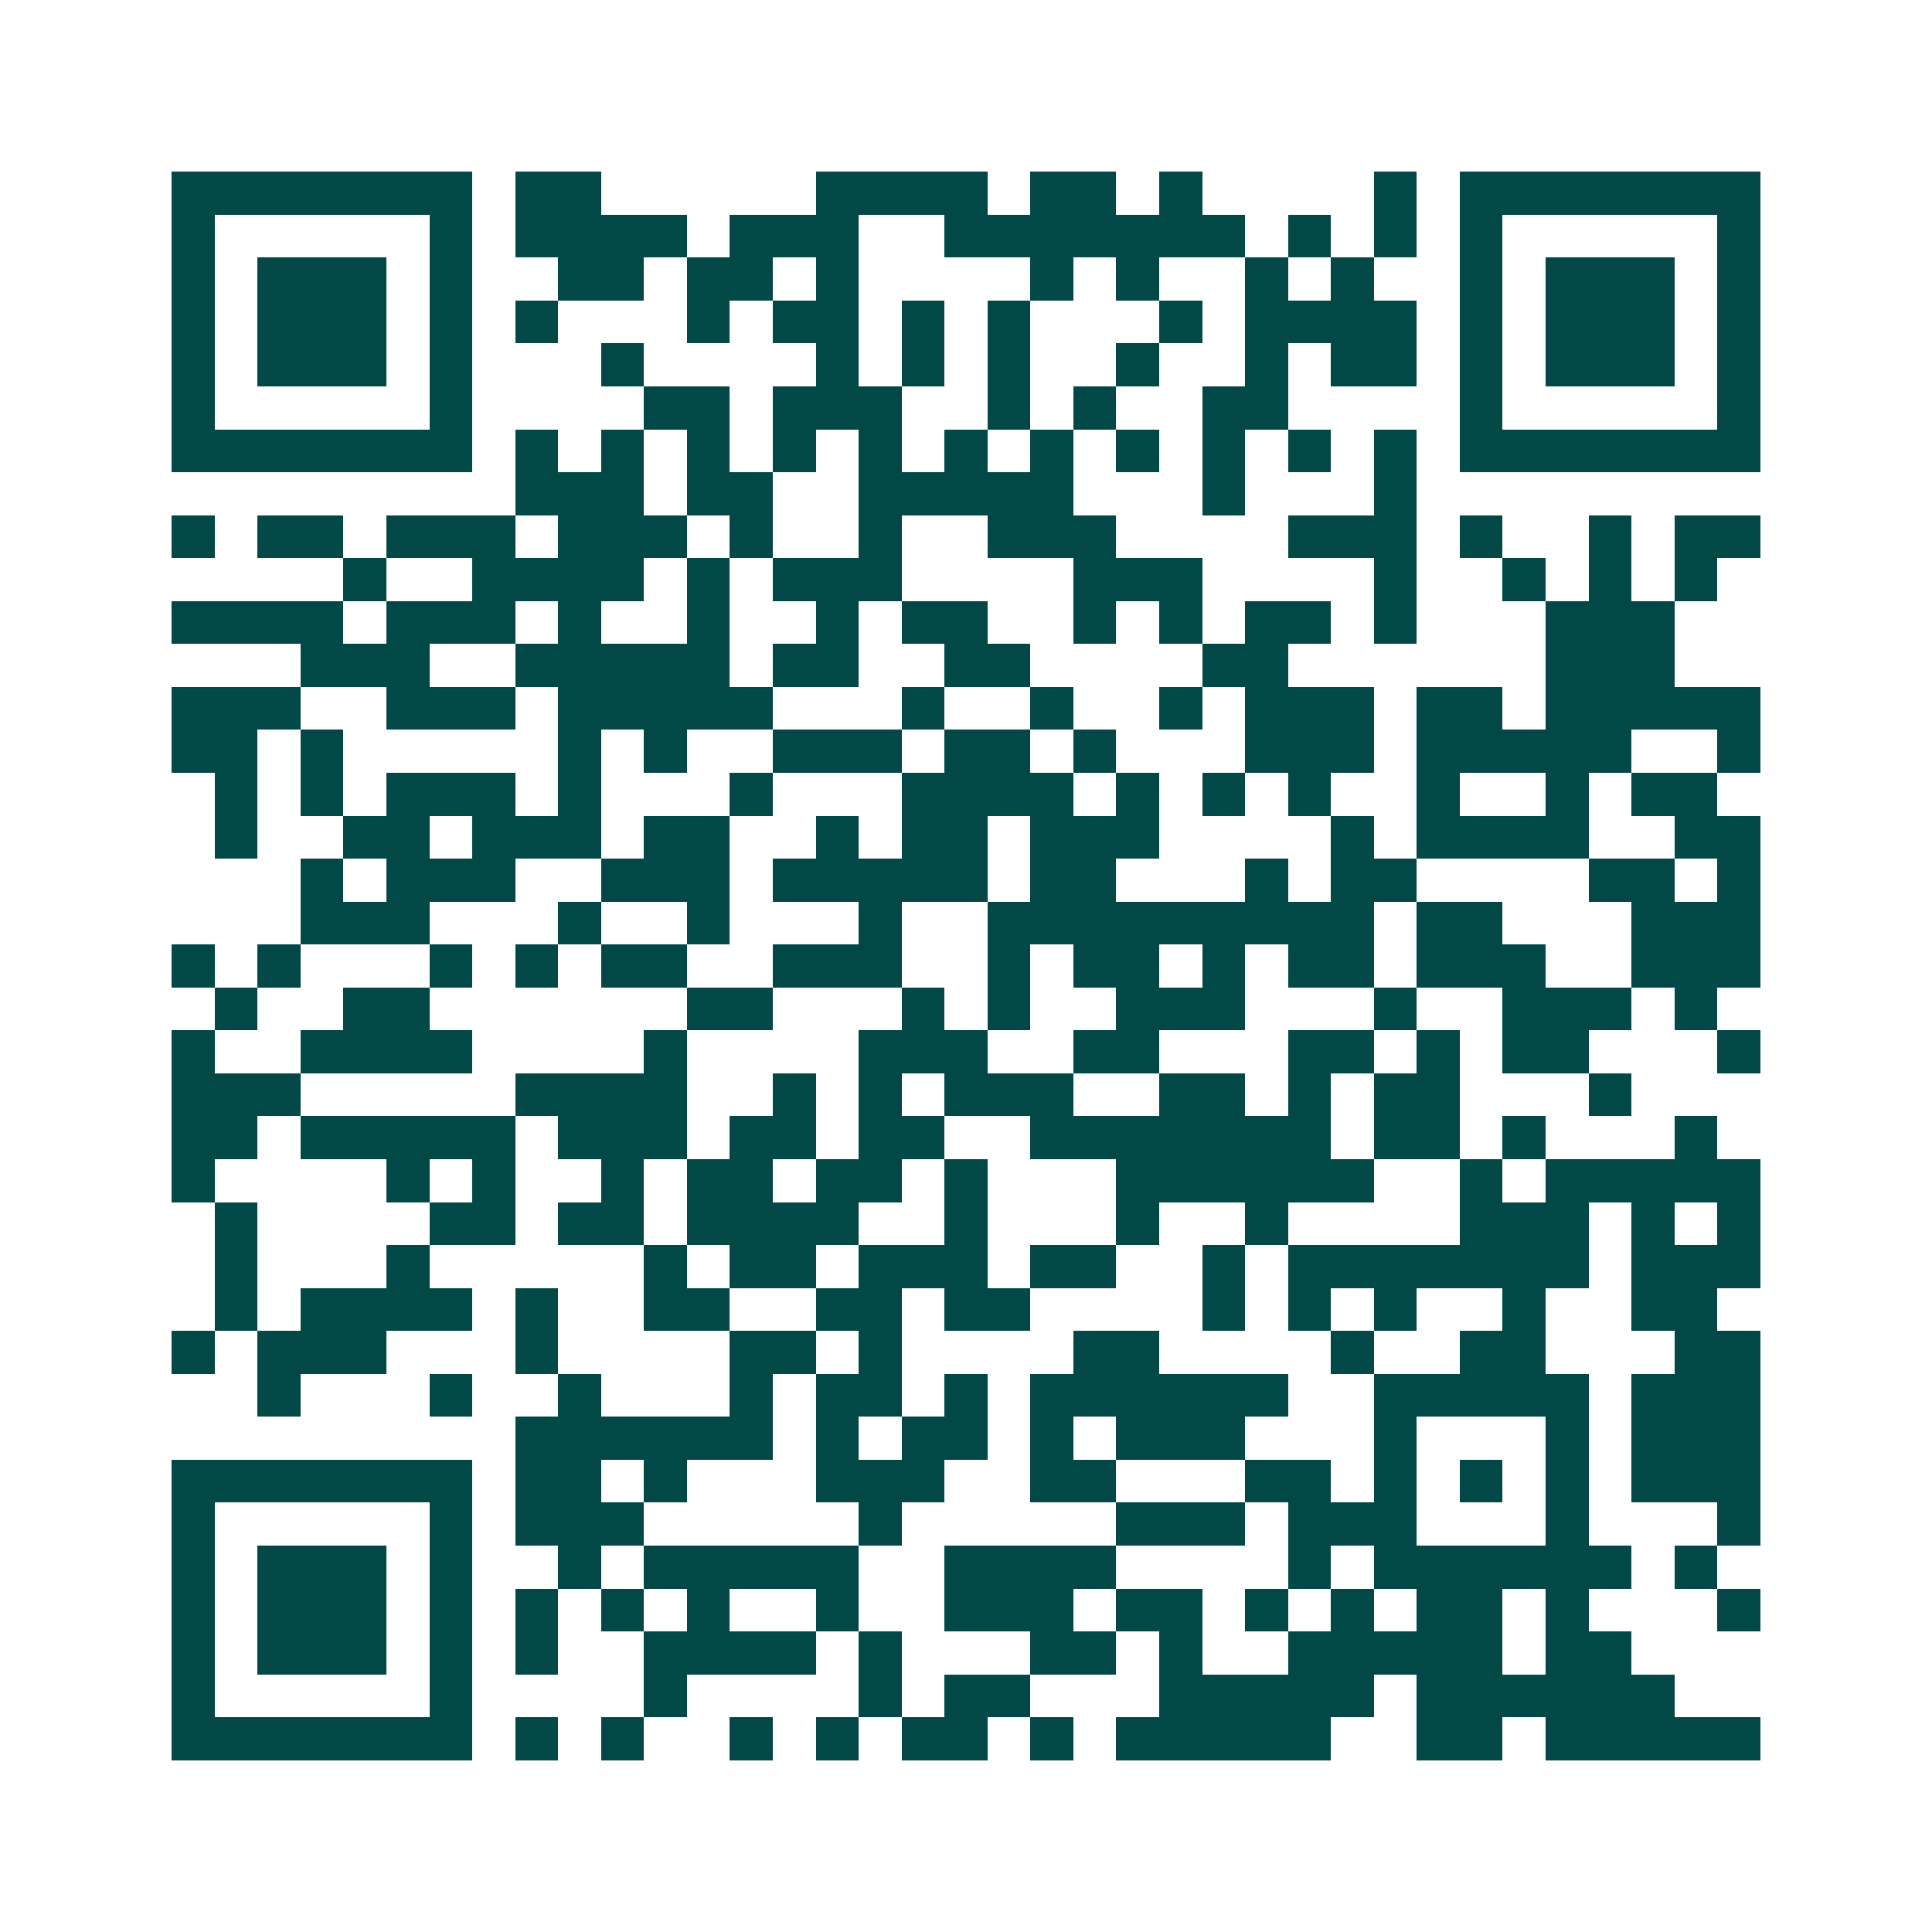 <svg xmlns="http://www.w3.org/2000/svg" width="200" height="200" viewBox="0 0 45 45" shape-rendering="crispEdges"><path fill="#ffffff" d="M0 0h45v45H0z"/><path stroke="#014847" d="M4 4.5h7m1 0h2m5 0h4m1 0h2m1 0h1m4 0h1m1 0h7M4 5.5h1m5 0h1m1 0h4m1 0h3m2 0h7m1 0h1m1 0h1m1 0h1m5 0h1M4 6.5h1m1 0h3m1 0h1m2 0h2m1 0h2m1 0h1m4 0h1m1 0h1m2 0h1m1 0h1m2 0h1m1 0h3m1 0h1M4 7.5h1m1 0h3m1 0h1m1 0h1m3 0h1m1 0h2m1 0h1m1 0h1m3 0h1m1 0h4m1 0h1m1 0h3m1 0h1M4 8.5h1m1 0h3m1 0h1m3 0h1m4 0h1m1 0h1m1 0h1m2 0h1m2 0h1m1 0h2m1 0h1m1 0h3m1 0h1M4 9.5h1m5 0h1m4 0h2m1 0h3m2 0h1m1 0h1m2 0h2m4 0h1m5 0h1M4 10.5h7m1 0h1m1 0h1m1 0h1m1 0h1m1 0h1m1 0h1m1 0h1m1 0h1m1 0h1m1 0h1m1 0h1m1 0h7M12 11.5h3m1 0h2m2 0h5m3 0h1m3 0h1M4 12.5h1m1 0h2m1 0h3m1 0h3m1 0h1m2 0h1m2 0h3m4 0h3m1 0h1m2 0h1m1 0h2M8 13.5h1m2 0h4m1 0h1m1 0h3m4 0h3m4 0h1m2 0h1m1 0h1m1 0h1M4 14.5h4m1 0h3m1 0h1m2 0h1m2 0h1m1 0h2m2 0h1m1 0h1m1 0h2m1 0h1m3 0h3M7 15.5h3m2 0h5m1 0h2m2 0h2m4 0h2m6 0h3M4 16.5h3m2 0h3m1 0h5m3 0h1m2 0h1m2 0h1m1 0h3m1 0h2m1 0h5M4 17.5h2m1 0h1m5 0h1m1 0h1m2 0h3m1 0h2m1 0h1m3 0h3m1 0h5m2 0h1M5 18.5h1m1 0h1m1 0h3m1 0h1m3 0h1m3 0h4m1 0h1m1 0h1m1 0h1m2 0h1m2 0h1m1 0h2M5 19.5h1m2 0h2m1 0h3m1 0h2m2 0h1m1 0h2m1 0h3m4 0h1m1 0h4m2 0h2M7 20.5h1m1 0h3m2 0h3m1 0h5m1 0h2m3 0h1m1 0h2m4 0h2m1 0h1M7 21.5h3m3 0h1m2 0h1m3 0h1m2 0h9m1 0h2m3 0h3M4 22.5h1m1 0h1m3 0h1m1 0h1m1 0h2m2 0h3m2 0h1m1 0h2m1 0h1m1 0h2m1 0h3m2 0h3M5 23.5h1m2 0h2m6 0h2m3 0h1m1 0h1m2 0h3m3 0h1m2 0h3m1 0h1M4 24.5h1m2 0h4m4 0h1m4 0h3m2 0h2m3 0h2m1 0h1m1 0h2m3 0h1M4 25.5h3m5 0h4m2 0h1m1 0h1m1 0h3m2 0h2m1 0h1m1 0h2m3 0h1M4 26.5h2m1 0h5m1 0h3m1 0h2m1 0h2m2 0h7m1 0h2m1 0h1m3 0h1M4 27.5h1m4 0h1m1 0h1m2 0h1m1 0h2m1 0h2m1 0h1m3 0h6m2 0h1m1 0h5M5 28.5h1m4 0h2m1 0h2m1 0h4m2 0h1m3 0h1m2 0h1m4 0h3m1 0h1m1 0h1M5 29.5h1m3 0h1m5 0h1m1 0h2m1 0h3m1 0h2m2 0h1m1 0h7m1 0h3M5 30.5h1m1 0h4m1 0h1m2 0h2m2 0h2m1 0h2m4 0h1m1 0h1m1 0h1m2 0h1m2 0h2M4 31.5h1m1 0h3m3 0h1m4 0h2m1 0h1m4 0h2m4 0h1m2 0h2m3 0h2M6 32.5h1m3 0h1m2 0h1m3 0h1m1 0h2m1 0h1m1 0h6m2 0h5m1 0h3M12 33.5h6m1 0h1m1 0h2m1 0h1m1 0h3m3 0h1m3 0h1m1 0h3M4 34.5h7m1 0h2m1 0h1m3 0h3m2 0h2m3 0h2m1 0h1m1 0h1m1 0h1m1 0h3M4 35.5h1m5 0h1m1 0h3m5 0h1m5 0h3m1 0h3m3 0h1m3 0h1M4 36.5h1m1 0h3m1 0h1m2 0h1m1 0h5m2 0h4m4 0h1m1 0h6m1 0h1M4 37.5h1m1 0h3m1 0h1m1 0h1m1 0h1m1 0h1m2 0h1m2 0h3m1 0h2m1 0h1m1 0h1m1 0h2m1 0h1m3 0h1M4 38.5h1m1 0h3m1 0h1m1 0h1m2 0h4m1 0h1m3 0h2m1 0h1m2 0h5m1 0h2M4 39.5h1m5 0h1m4 0h1m4 0h1m1 0h2m3 0h5m1 0h6M4 40.5h7m1 0h1m1 0h1m2 0h1m1 0h1m1 0h2m1 0h1m1 0h5m2 0h2m1 0h5"/></svg>
